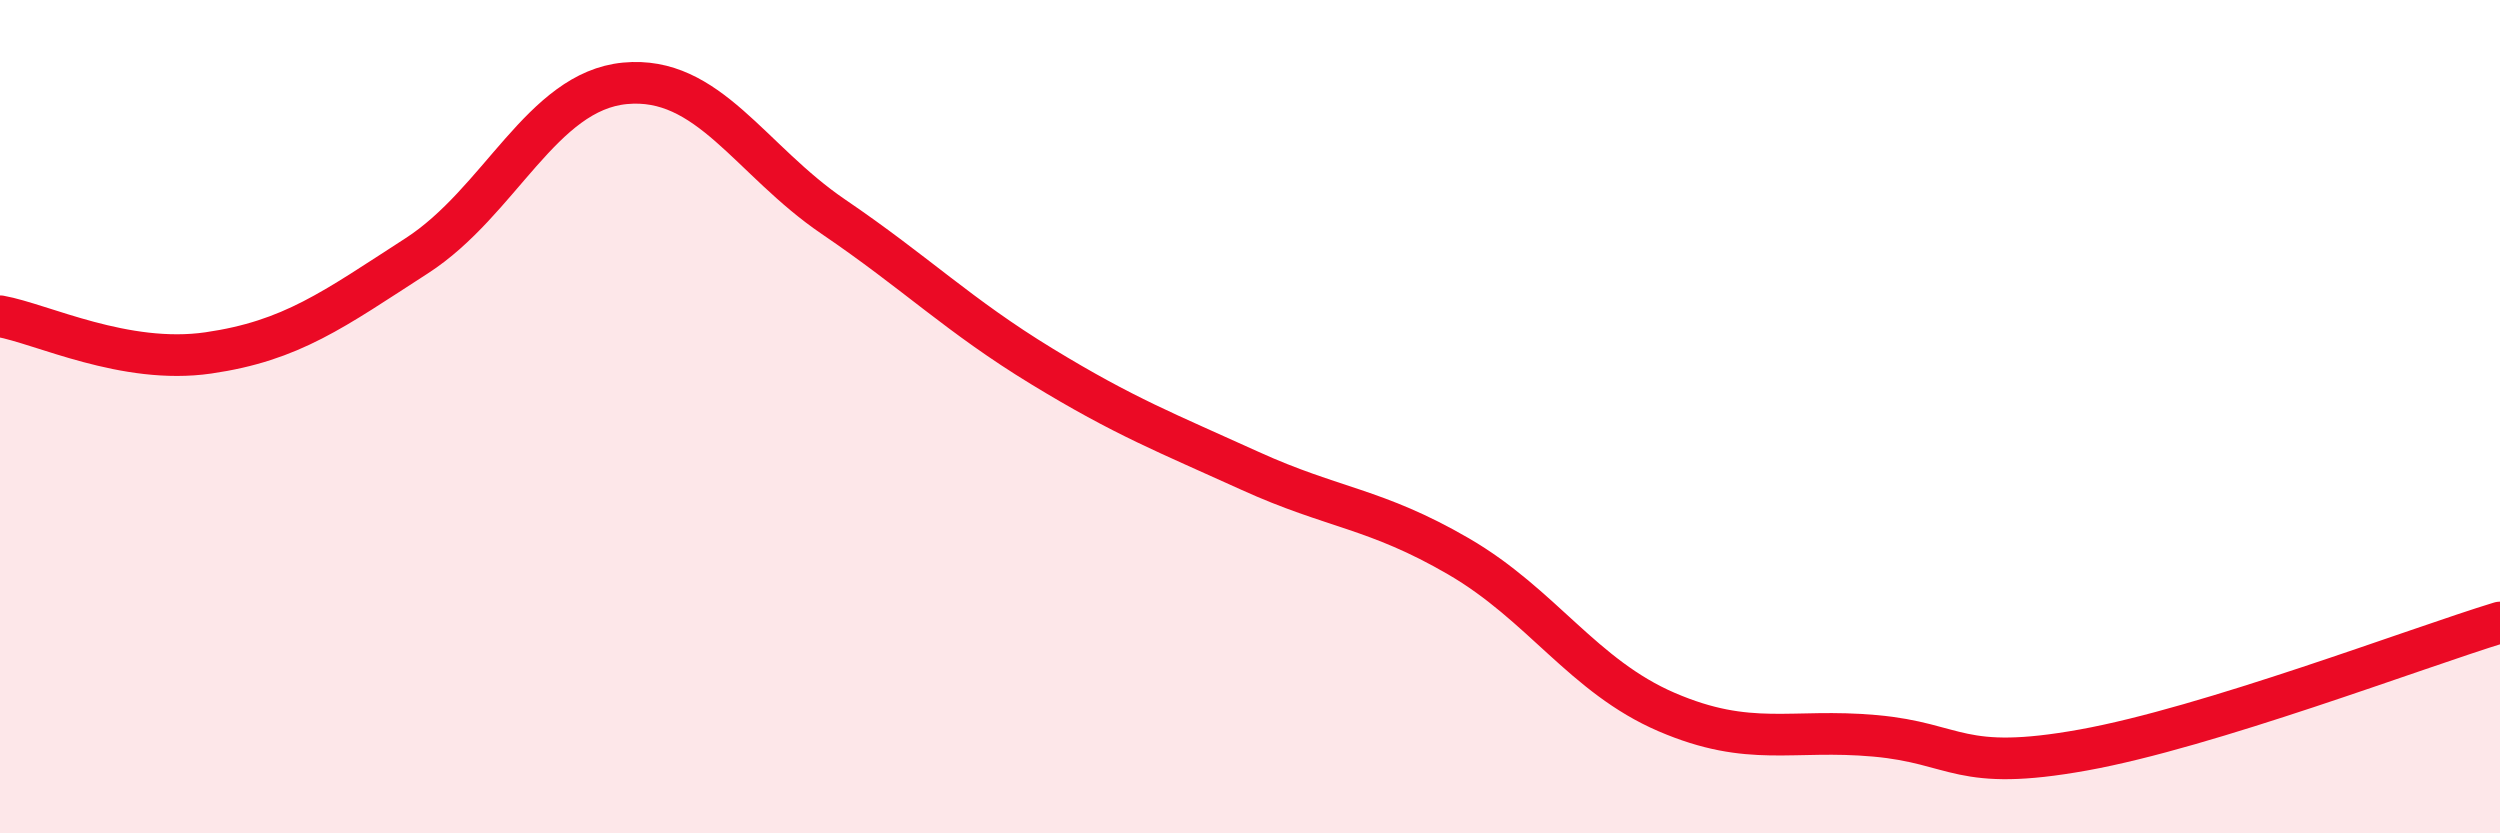 
    <svg width="60" height="20" viewBox="0 0 60 20" xmlns="http://www.w3.org/2000/svg">
      <path
        d="M 0,7.59 C 1,7.77 3,8.76 5,8.47 C 7,8.18 8,7.43 10,6.14 C 12,4.85 13,2.19 15,2 C 17,1.81 18,3.84 20,5.2 C 22,6.56 23,7.57 25,8.79 C 27,10.01 28,10.39 30,11.3 C 32,12.21 33,12.19 35,13.35 C 37,14.51 38,16.23 40,17.09 C 42,17.95 43,17.48 45,17.66 C 47,17.84 47,18.54 50,18 C 53,17.46 58,15.55 60,14.94L60 20L0 20Z"
        fill="#EB0A25"
        opacity="0.1"
        stroke-linecap="round"
        stroke-linejoin="round"
      />
      <path
        d="M 0,7.59 C 1,7.77 3,8.76 5,8.47 C 7,8.18 8,7.43 10,6.14 C 12,4.85 13,2.19 15,2 C 17,1.81 18,3.84 20,5.2 C 22,6.56 23,7.57 25,8.79 C 27,10.01 28,10.39 30,11.3 C 32,12.21 33,12.19 35,13.35 C 37,14.51 38,16.23 40,17.09 C 42,17.95 43,17.48 45,17.66 C 47,17.84 47,18.54 50,18 C 53,17.46 58,15.55 60,14.94"
        stroke="#EB0A25"
        stroke-width="1"
        fill="none"
        stroke-linecap="round"
        stroke-linejoin="round"
      />
    </svg>
  